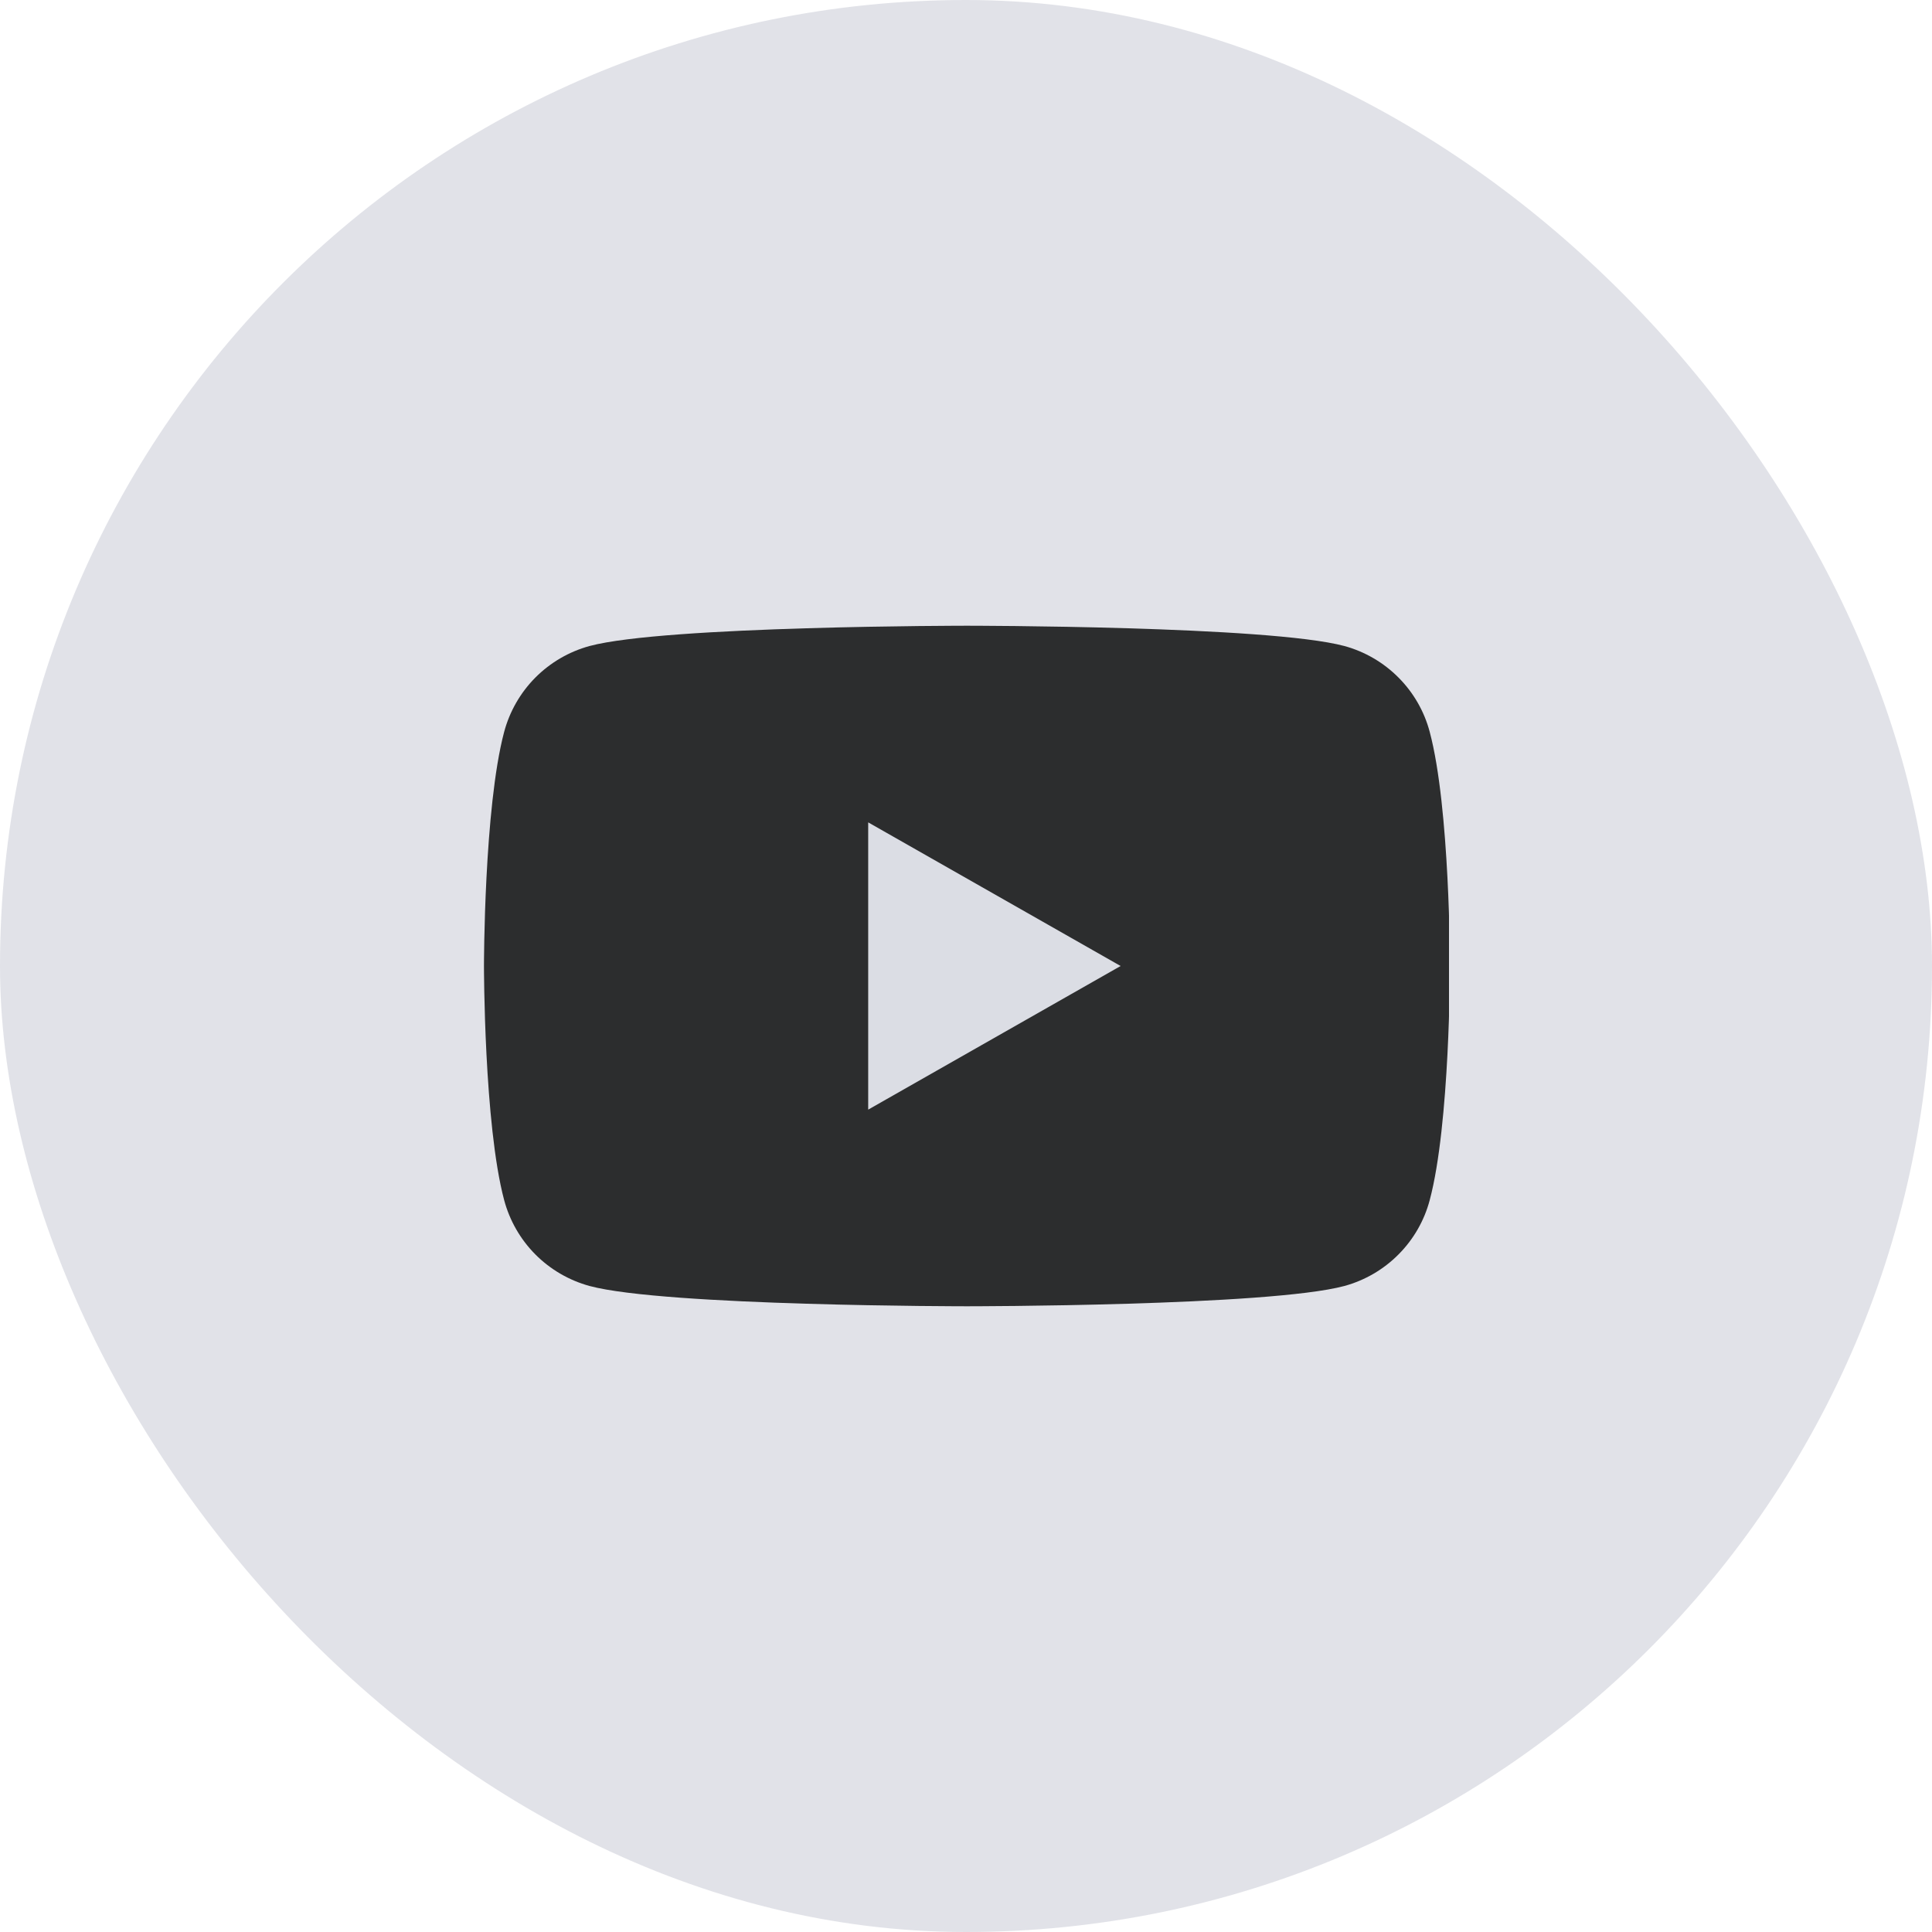 <svg width="32" height="32" viewBox="0 0 32 32" fill="none" xmlns="http://www.w3.org/2000/svg">
<rect width="32" height="32" rx="16" fill="#00103D" fill-opacity="0.12"/>
<g clip-path="url(#clip0_1_118)">
<path d="M23.681 12.124C23.591 11.783 23.413 11.473 23.164 11.223C22.916 10.973 22.607 10.793 22.267 10.7C21.016 10.364 16.016 10.364 16.016 10.364C16.016 10.364 11.016 10.364 9.765 10.7C9.425 10.793 9.116 10.973 8.867 11.223C8.619 11.473 8.441 11.783 8.35 12.124C8.016 13.38 8.016 16 8.016 16C8.016 16 8.016 18.62 8.35 19.876C8.441 20.217 8.619 20.527 8.867 20.777C9.116 21.027 9.425 21.207 9.765 21.3C11.016 21.636 16.016 21.636 16.016 21.636C16.016 21.636 21.016 21.636 22.267 21.3C22.607 21.207 22.916 21.027 23.164 20.777C23.413 20.527 23.591 20.217 23.681 19.876C24.016 18.62 24.016 16 24.016 16C24.016 16 24.016 13.38 23.681 12.124Z" fill="#2C2D2E"/>
<path d="M14.38 18.379V13.621L18.561 16L14.38 18.379Z" fill="#DBDDE4"/>
</g>
<defs>
<clipPath id="clip0_1_118">
<rect width="16" height="16" fill="white" transform="translate(8 8)"/>
</clipPath>
</defs>
</svg>
